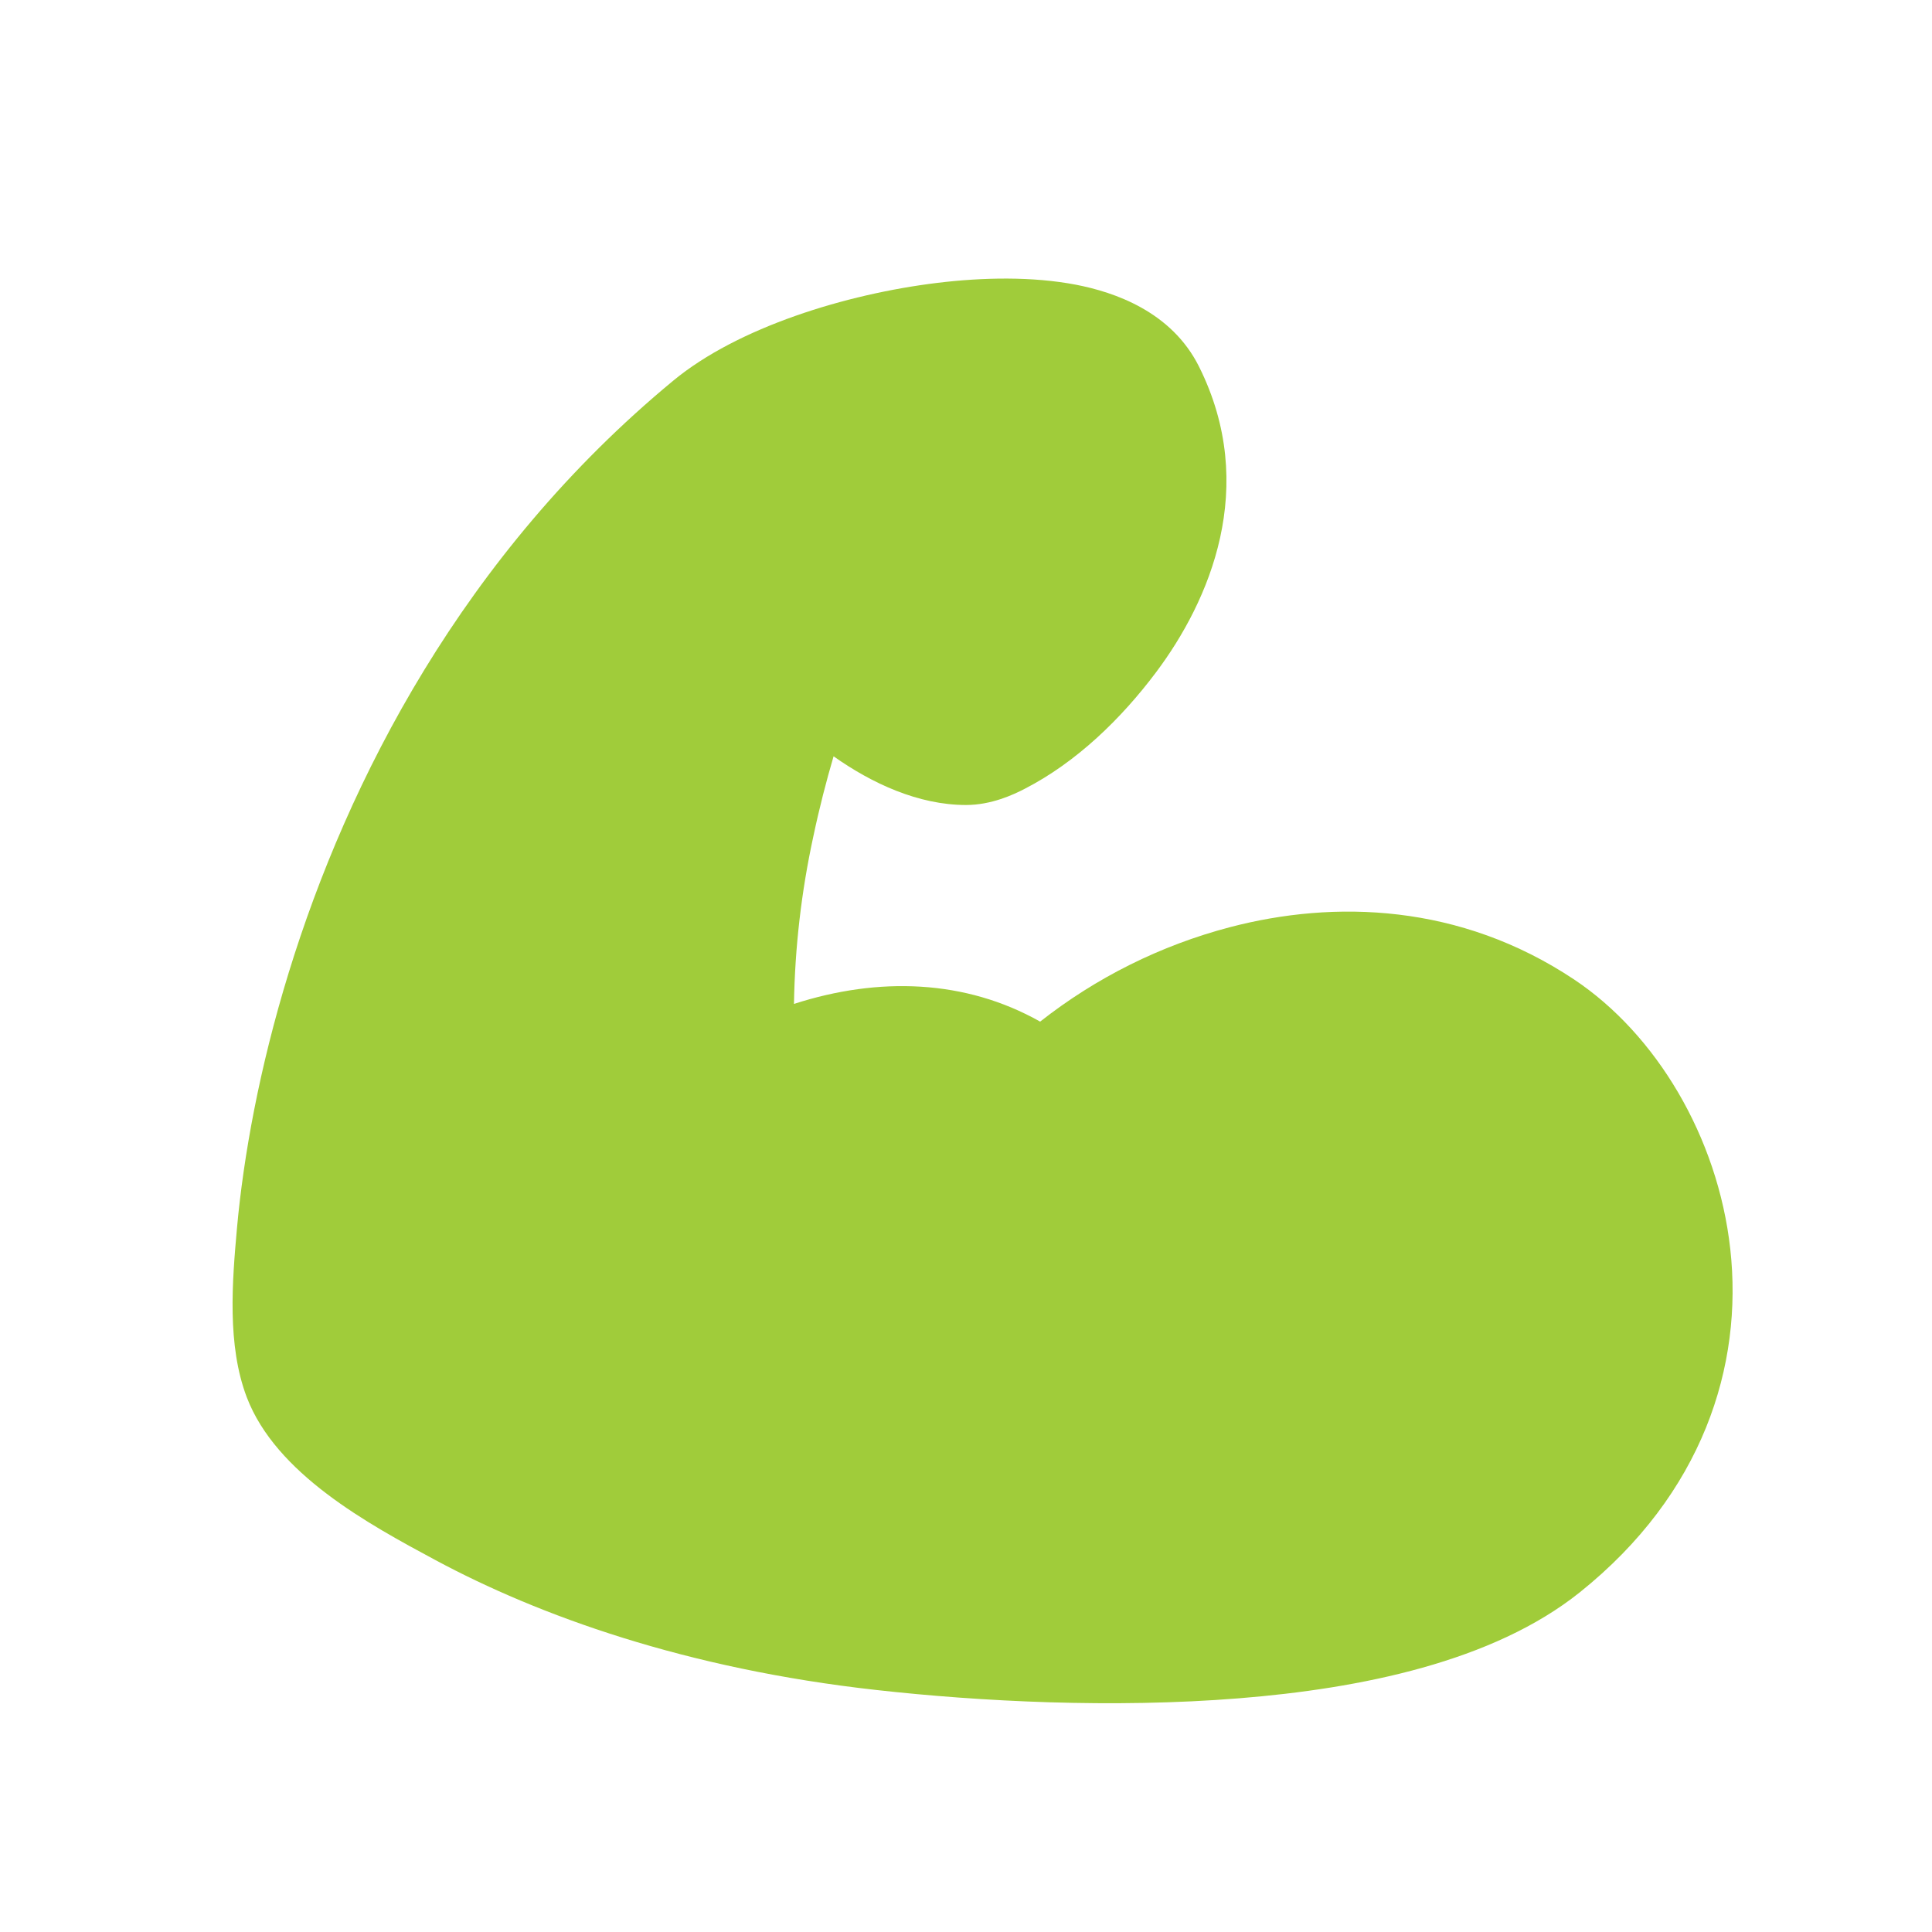 <?xml version="1.0" encoding="UTF-8"?> <svg xmlns="http://www.w3.org/2000/svg" width="200" height="200" viewBox="0 0 200 200" fill="none"> <g clip-path="url(#clip0_810_2)"> <path fill-rule="evenodd" clip-rule="evenodd" d="M111.35 29.467C115.383 30.242 121.275 32.258 124.117 37.942C130.342 50.392 125.2 62.225 119.683 69.583C116.083 74.383 111.45 78.9 106.058 81.667C104.933 82.25 102.642 83.333 100 83.333C95.075 83.333 90.25 81.092 86.292 78.292C85.542 80.842 84.817 83.642 84.192 86.608C82.956 92.3 82.286 98.101 82.192 103.925C90.967 101.092 99.942 101.392 107.675 105.758C113.483 101.188 120.168 97.86 127.317 95.983C138.15 93.142 151.15 93.533 162.958 101.4C171.417 107.042 177.825 117.667 179.117 129.292C180.467 141.408 176.258 154.658 163.533 164.842C154.55 172.025 140.858 174.8 128.258 175.808C115.217 176.858 101.442 176.142 90.742 174.95C70.933 172.75 55.725 167.217 45.092 161.508C38.108 157.758 28.567 152.575 25.542 144.633C23.5 139.25 24.033 132.717 24.533 127.117C25.2 119.775 26.833 110.608 29.892 100.675C35.992 80.85 47.933 57.392 69.692 39.408C76.383 33.875 87.583 30.442 96.958 29.292C101.792 28.7 106.875 28.617 111.35 29.467Z" fill="#A0CC3A"></path> </g> <defs> <clipPath id="clip0_810_2"> <rect width="200" height="200" fill="white"></rect> </clipPath> </defs> </svg> 